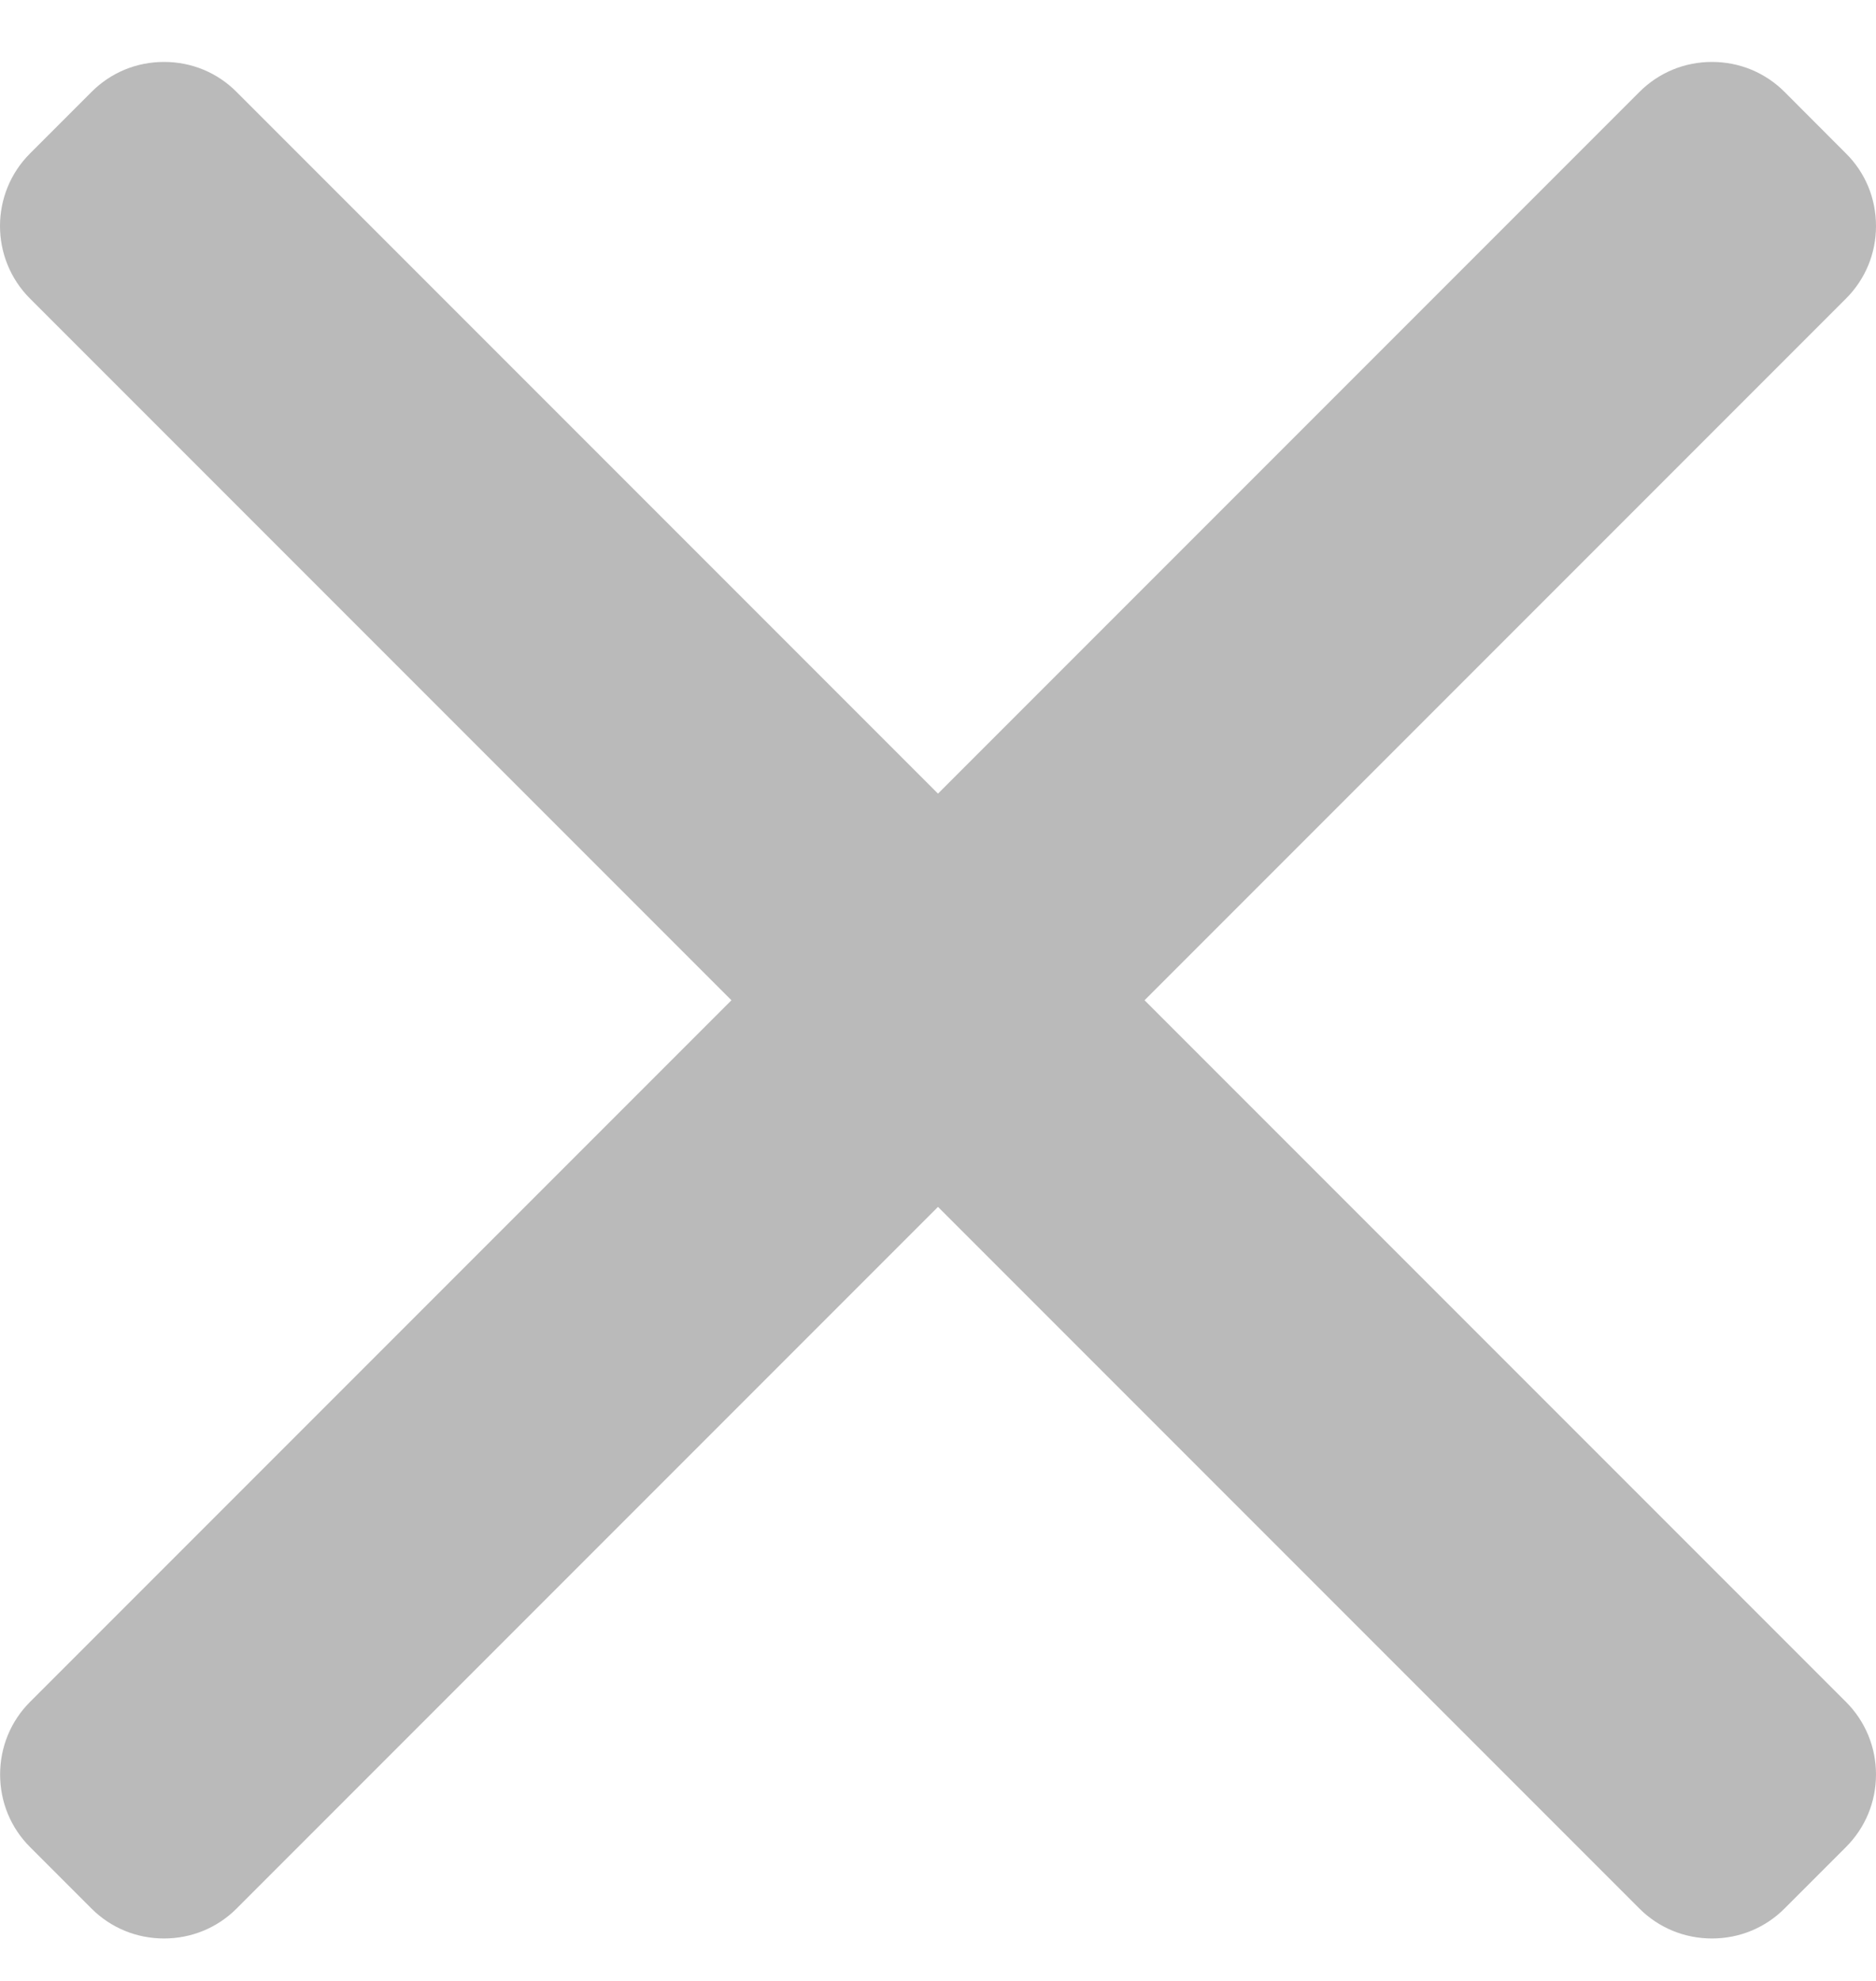<svg width="18" height="19" viewBox="0 0 18 19" fill="none" xmlns="http://www.w3.org/2000/svg">
<path d="M10.982 9.594L17.712 2.864C17.898 2.678 18 2.431 18 2.168C18 1.904 17.898 1.656 17.712 1.472L17.123 0.882C16.937 0.696 16.69 0.594 16.426 0.594C16.163 0.594 15.916 0.696 15.73 0.882L9 7.612L2.27 0.882C2.085 0.696 1.838 0.594 1.574 0.594C1.31 0.594 1.063 0.696 0.878 0.882L0.288 1.472C-0.096 1.856 -0.096 2.48 0.288 2.864L7.018 9.594L0.288 16.324C0.103 16.509 0.001 16.757 0.001 17.02C0.001 17.284 0.103 17.531 0.288 17.716L0.878 18.306C1.063 18.491 1.31 18.593 1.574 18.593C1.837 18.593 2.085 18.491 2.27 18.306L9 11.576L15.73 18.306C15.915 18.491 16.163 18.593 16.426 18.593H16.426C16.69 18.593 16.937 18.491 17.122 18.306L17.712 17.716C17.897 17.531 18 17.284 18 17.02C18 16.757 17.897 16.509 17.712 16.324L10.982 9.594Z" fill="#BABABA"/>
</svg>
